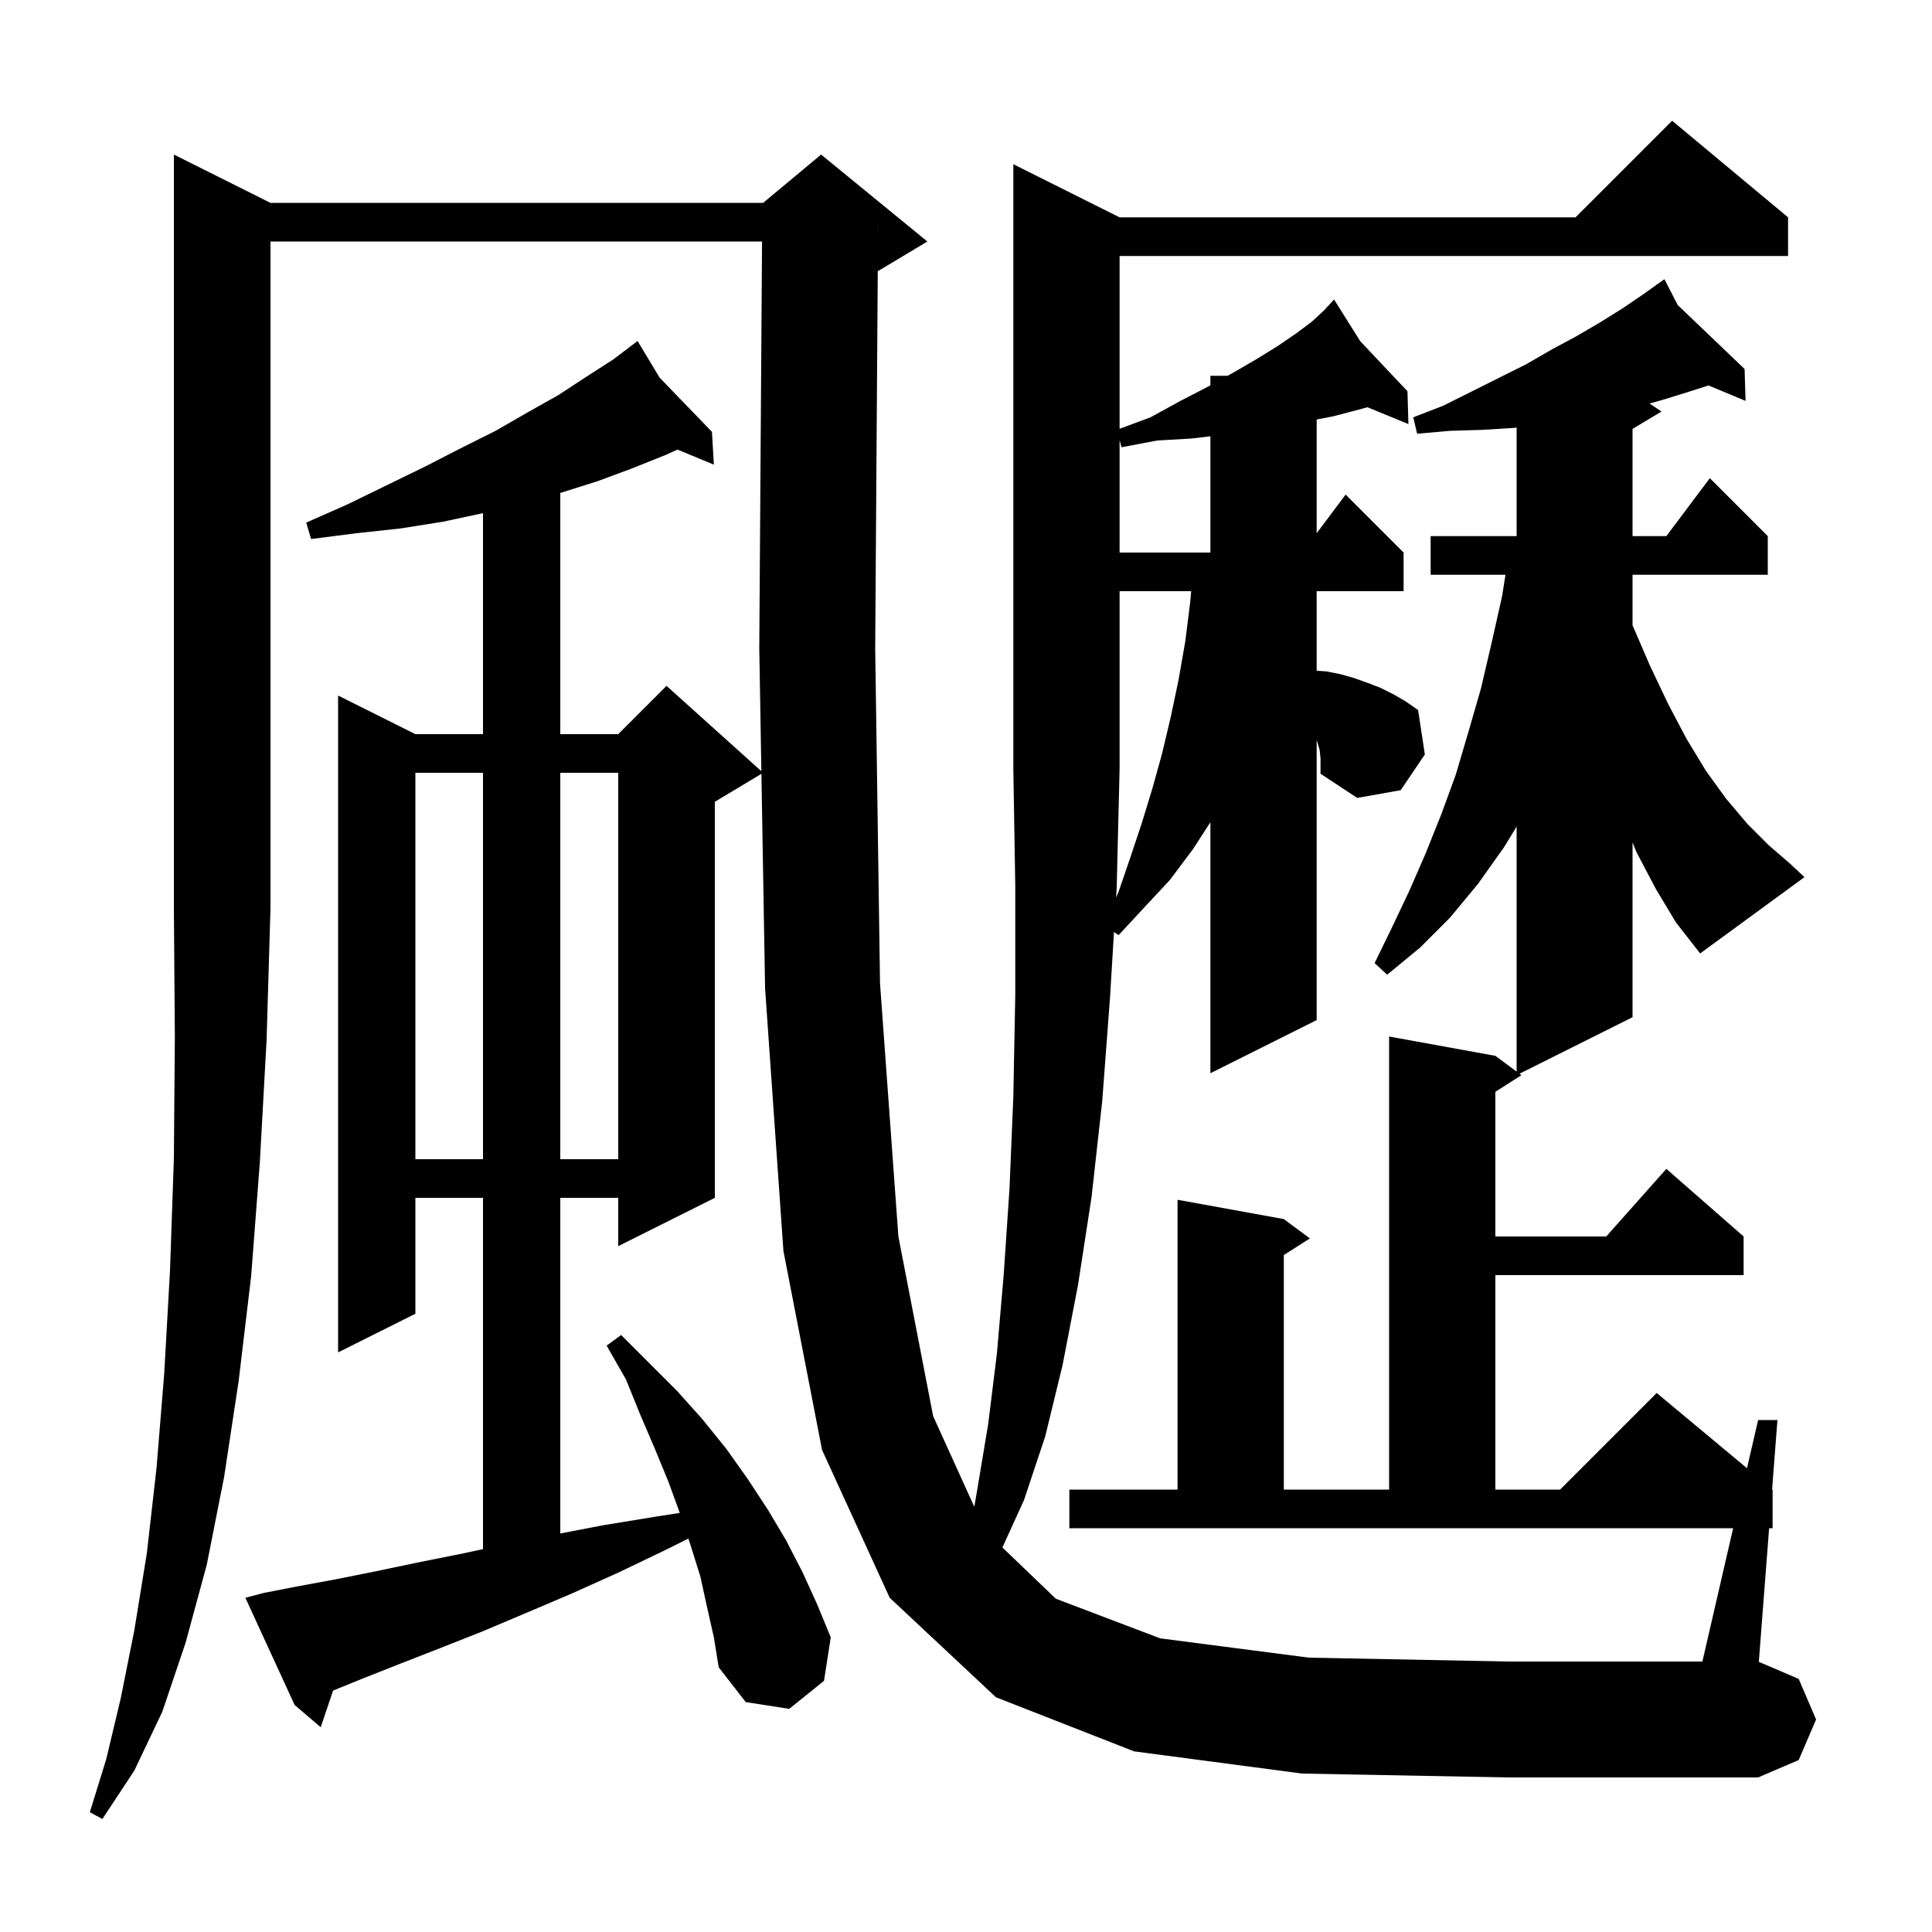 <svg xmlns="http://www.w3.org/2000/svg" xmlns:xlink="http://www.w3.org/1999/xlink" version="1.1" baseProfile="full" viewBox="0 0 200 200" width="200" height="200">
<g fill="black">
<path d="M 115.539 92.91 L 115.8 92.3 L 117.0 88.8 L 118.2 85.2 L 119.3 81.6 L 120.3 78.0 L 121.2 74.2 L 122.0 70.4 L 122.7 66.4 L 123.2 62.4 L 123.312 61.2 L 115.9 61.2 L 115.9 79.6 L 115.6 91.9 Z M 43.0 80.0 L 43.0 120.0 L 50.0 120.0 L 50.0 80.0 Z M 58.0 80.0 L 58.0 120.0 L 64.0 120.0 L 64.0 80.0 Z M 123.3 45.4 L 119.8 45.6 L 116.1 46.3 L 115.9 45.58 L 115.9 57.2 L 125.3 57.2 L 125.3 45.165 Z M 90.893 23.999 L 90.9 24.0 L 90.9 23.0 Z M 136.6 77.6 L 136.3 76.6 L 136.3 105.6 L 125.3 111.1 L 125.3 85.118 L 123.5 87.9 L 121.1 91.1 L 118.4 94.0 L 115.8 96.8 L 115.321 96.481 L 114.9 103.4 L 114.1 114.0 L 113.0 123.9 L 111.6 133.0 L 110.0 141.3 L 108.2 148.7 L 106.0 155.3 L 103.767 160.195 L 109.3 165.5 L 120.1 169.6 L 135.5 171.6 L 156.1 172.0 L 176.231 172.0 L 179.415 158.2 L 110.7 158.2 L 110.7 154.2 L 121.9 154.2 L 121.9 124.2 L 132.9 126.2 L 135.6 128.2 L 132.9 129.923 L 132.9 154.2 L 143.8 154.2 L 143.8 107.3 L 154.8 109.3 L 157.0 110.93 L 157.0 85.568 L 155.7 87.7 L 153.0 91.5 L 150.1 95.0 L 147.0 98.1 L 143.6 100.9 L 142.3 99.7 L 144.1 96.0 L 145.9 92.2 L 147.6 88.3 L 149.2 84.3 L 150.7 80.2 L 152.0 75.8 L 153.3 71.3 L 154.4 66.6 L 155.5 61.7 L 155.845 59.5 L 148.1 59.5 L 148.1 55.5 L 157.0 55.5 L 157.0 44.264 L 156.7 44.3 L 153.4 44.5 L 150.1 44.6 L 146.7 44.9 L 146.3 43.2 L 149.4 42.0 L 158.0 37.7 L 160.6 36.2 L 163.2 34.8 L 165.6 33.4 L 168.0 31.9 L 170.2 30.4 L 171.462 29.499 L 171.4 29.4 L 171.486 29.482 L 172.3 28.9 L 173.676 31.577 L 180.6 38.2 L 180.7 41.5 L 176.863 39.901 L 175.0 40.5 L 172.1 41.4 L 170.756 41.771 L 172.0 42.6 L 169.0 44.4 L 169.0 55.5 L 172.5 55.5 L 177.0 49.5 L 183.0 55.5 L 183.0 59.5 L 169.0 59.5 L 169.0 64.732 L 170.8 68.9 L 172.7 72.9 L 174.6 76.5 L 176.6 79.8 L 178.7 82.7 L 180.9 85.3 L 183.1 87.5 L 185.3 89.4 L 186.8 90.8 L 176.0 98.7 L 173.5 95.5 L 171.4 92.0 L 169.4 88.2 L 169.0 87.2 L 169.0 105.3 L 157.299 111.151 L 157.5 111.3 L 154.8 113.023 L 154.8 128.0 L 166.278 128.0 L 172.5 121.0 L 180.5 128.0 L 180.5 132.0 L 154.8 132.0 L 154.8 154.2 L 161.5 154.2 L 171.5 144.2 L 180.848 151.99 L 182.0 147.0 L 184.0 147.0 L 183.449 154.158 L 183.5 154.2 L 183.5 158.2 L 183.138 158.2 L 182.074 172.032 L 186.2 173.8 L 188.0 178.0 L 186.2 182.2 L 182.0 184.0 L 156.1 184.0 L 134.8 183.6 L 117.4 181.3 L 103.1 175.7 L 92.1 165.4 L 85.1 150.1 L 81.1 129.5 L 79.2 102.3 L 78.822 80.107 L 74.0 83.0 L 74.0 124.0 L 64.0 129.0 L 64.0 124.0 L 58.0 124.0 L 58.0 158.746 L 62.4 157.9 L 67.9 157.0 L 70.37 156.617 L 69.2 153.4 L 67.8 150.0 L 66.3 146.5 L 64.8 142.8 L 62.8 139.3 L 64.3 138.2 L 70.1 144.0 L 72.7 146.9 L 75.2 150.0 L 77.4 153.1 L 79.5 156.3 L 81.4 159.5 L 83.1 162.8 L 84.6 166.1 L 86.0 169.5 L 85.3 174.0 L 81.7 176.9 L 77.2 176.2 L 74.4 172.6 L 73.9 169.5 L 73.2 166.4 L 72.5 163.2 L 71.5 160.0 L 71.257 159.271 L 69.0 160.4 L 64.0 162.8 L 59.1 165.0 L 54.4 167.0 L 49.9 168.9 L 45.6 170.6 L 41.5 172.2 L 37.7 173.7 L 34.484 175.004 L 33.2 178.8 L 30.5 176.5 L 25.4 165.4 L 27.3 164.9 L 30.9 164.2 L 34.7 163.5 L 38.7 162.7 L 43.0 161.8 L 47.5 160.9 L 50.0 160.368 L 50.0 124.0 L 43.0 124.0 L 43.0 136.0 L 35.0 140.0 L 35.0 72.0 L 43.0 76.0 L 50.0 76.0 L 50.0 53.121 L 45.9 54.0 L 41.5 54.7 L 36.9 55.2 L 32.2 55.8 L 31.7 54.1 L 36.0 52.2 L 40.1 50.2 L 44.0 48.3 L 47.7 46.4 L 51.3 44.6 L 54.6 42.7 L 57.8 40.9 L 60.7 39.0 L 63.5 37.2 L 65.186 35.919 L 65.1 35.8 L 65.203 35.906 L 66.0 35.3 L 68.285 39.096 L 73.7 44.7 L 73.9 48.1 L 70.131 46.54 L 68.9 47.1 L 65.4 48.5 L 61.9 49.8 L 58.1 51.0 L 58.0 51.028 L 58.0 76.0 L 64.0 76.0 L 69.0 71.0 L 78.817 79.835 L 78.6 67.1 L 78.886 25.0 L 28.0 25.0 L 28.0 94.0 L 27.6 107.6 L 26.9 120.3 L 26.0 132.1 L 24.7 143.0 L 23.2 152.9 L 21.4 162.0 L 19.2 170.1 L 16.8 177.2 L 13.9 183.3 L 10.6 188.3 L 9.3 187.6 L 11.0 182.1 L 12.5 175.8 L 13.9 168.8 L 15.2 160.8 L 16.2 152.0 L 17.0 142.2 L 17.6 131.5 L 18.0 119.9 L 18.1 107.4 L 18.0 94.0 L 18.0 16.0 L 28.0 21.0 L 79.0 21.0 L 85.0 16.0 L 96.0 25.0 L 91.0 28.0 L 90.866 28.056 L 90.6 67.1 L 91.1 101.8 L 93.0 128.0 L 96.6 146.6 L 100.858 155.983 L 101.2 154.0 L 102.3 147.4 L 103.2 140.1 L 103.9 132.0 L 104.5 123.1 L 104.9 113.5 L 105.1 103.0 L 105.1 91.7 L 104.9 79.6 L 104.9 17.0 L 115.9 22.5 L 163.1 22.5 L 173.1 12.5 L 185.1 22.5 L 185.1 26.5 L 115.9 26.5 L 115.9 44.389 L 119.1 43.2 L 122.2 41.5 L 125.1 40.0 L 125.3 39.889 L 125.3 38.9 L 127.08 38.9 L 127.8 38.5 L 130.2 37.1 L 132.3 35.8 L 134.2 34.5 L 135.8 33.3 L 137.1 32.1 L 137.415 31.753 L 137.3 31.6 L 137.43 31.737 L 138.1 31.0 L 140.81 35.319 L 145.7 40.5 L 145.8 43.9 L 141.557 42.157 L 140.3 42.5 L 138.0 43.1 L 136.3 43.427 L 136.3 55.2 L 139.3 51.2 L 145.3 57.2 L 145.3 61.2 L 136.3 61.2 L 136.3 69.433 L 137.3 69.5 L 138.8 69.8 L 140.2 70.2 L 141.6 70.7 L 142.9 71.2 L 144.3 71.9 L 145.5 72.6 L 146.8 73.5 L 147.5 78.1 L 145.0 81.8 L 140.5 82.6 L 136.7 80.1 L 136.7 78.5 Z " />
</g>
</svg>
